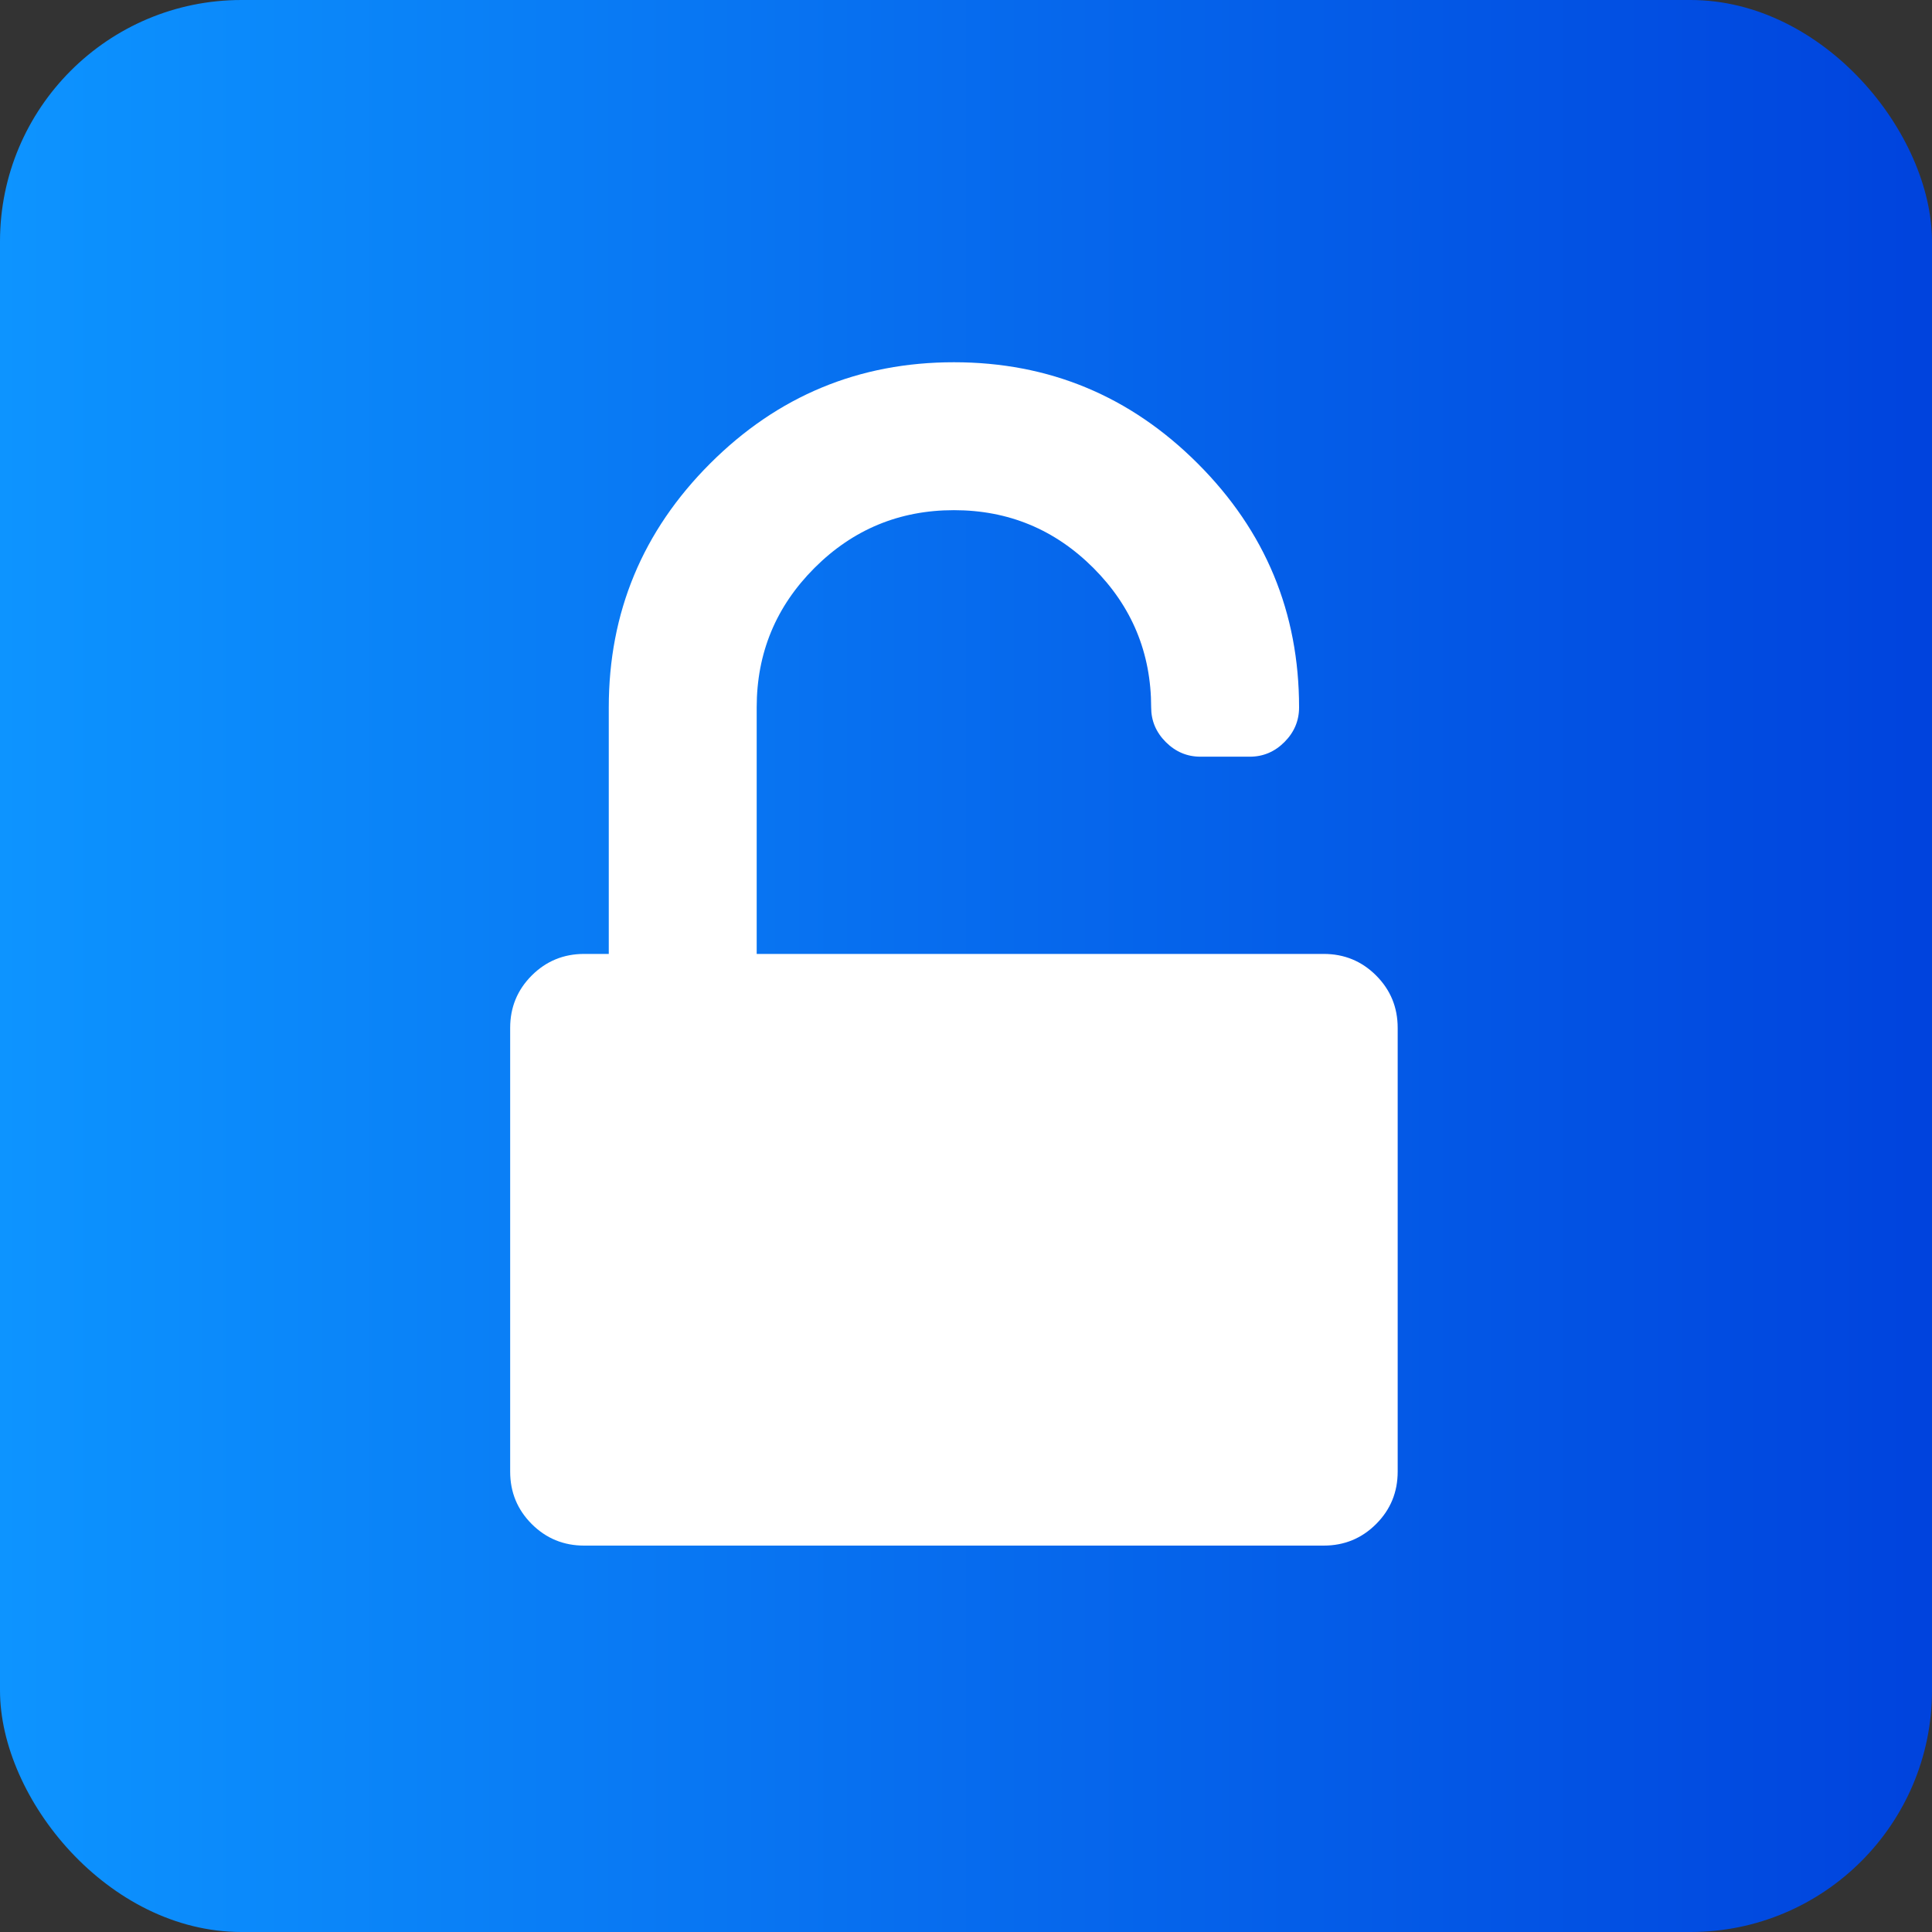 <?xml version="1.0" encoding="UTF-8"?> <svg xmlns="http://www.w3.org/2000/svg" width="80" height="80" viewBox="0 0 80 80" fill="none"><rect x="0" y="0" width="80" height="80" fill="#333333" stroke="none"/><rect width="80" height="80" rx="10" fill="url(#paint0_linear_668_6)"></rect><path d="M56.982 40.393C56.386 39.797 55.663 39.5 54.812 39.5H31.333V29.292C31.333 27.037 32.131 25.113 33.726 23.517C35.321 21.923 37.246 21.125 39.5 21.125C41.755 21.125 43.679 21.923 45.274 23.517C46.869 25.113 47.667 27.037 47.667 29.292C47.667 29.845 47.869 30.323 48.273 30.727C48.677 31.131 49.156 31.333 49.708 31.333H51.751C52.303 31.333 52.782 31.131 53.186 30.727C53.589 30.323 53.792 29.845 53.792 29.292C53.792 25.357 52.394 21.992 49.597 19.195C46.8 16.398 43.435 15 39.5 15C35.566 15 32.2 16.398 29.403 19.195C26.607 21.991 25.208 25.357 25.208 29.292V39.5H24.188C23.337 39.5 22.614 39.798 22.018 40.393C21.423 40.988 21.125 41.711 21.125 42.562V60.937C21.125 61.788 21.423 62.512 22.018 63.107C22.614 63.702 23.337 64 24.188 64H54.812C55.663 64 56.387 63.702 56.982 63.107C57.577 62.512 57.875 61.788 57.875 60.937V42.562C57.875 41.712 57.578 40.989 56.982 40.393Z" fill="white"></path><defs><linearGradient id="paint0_linear_668_6" x1="0" y1="40" x2="80" y2="40" gradientUnits="userSpaceOnUse"><stop stop-color="#0D94FF"></stop><stop offset="1" stop-color="#0043DD"></stop></linearGradient></defs></svg> 